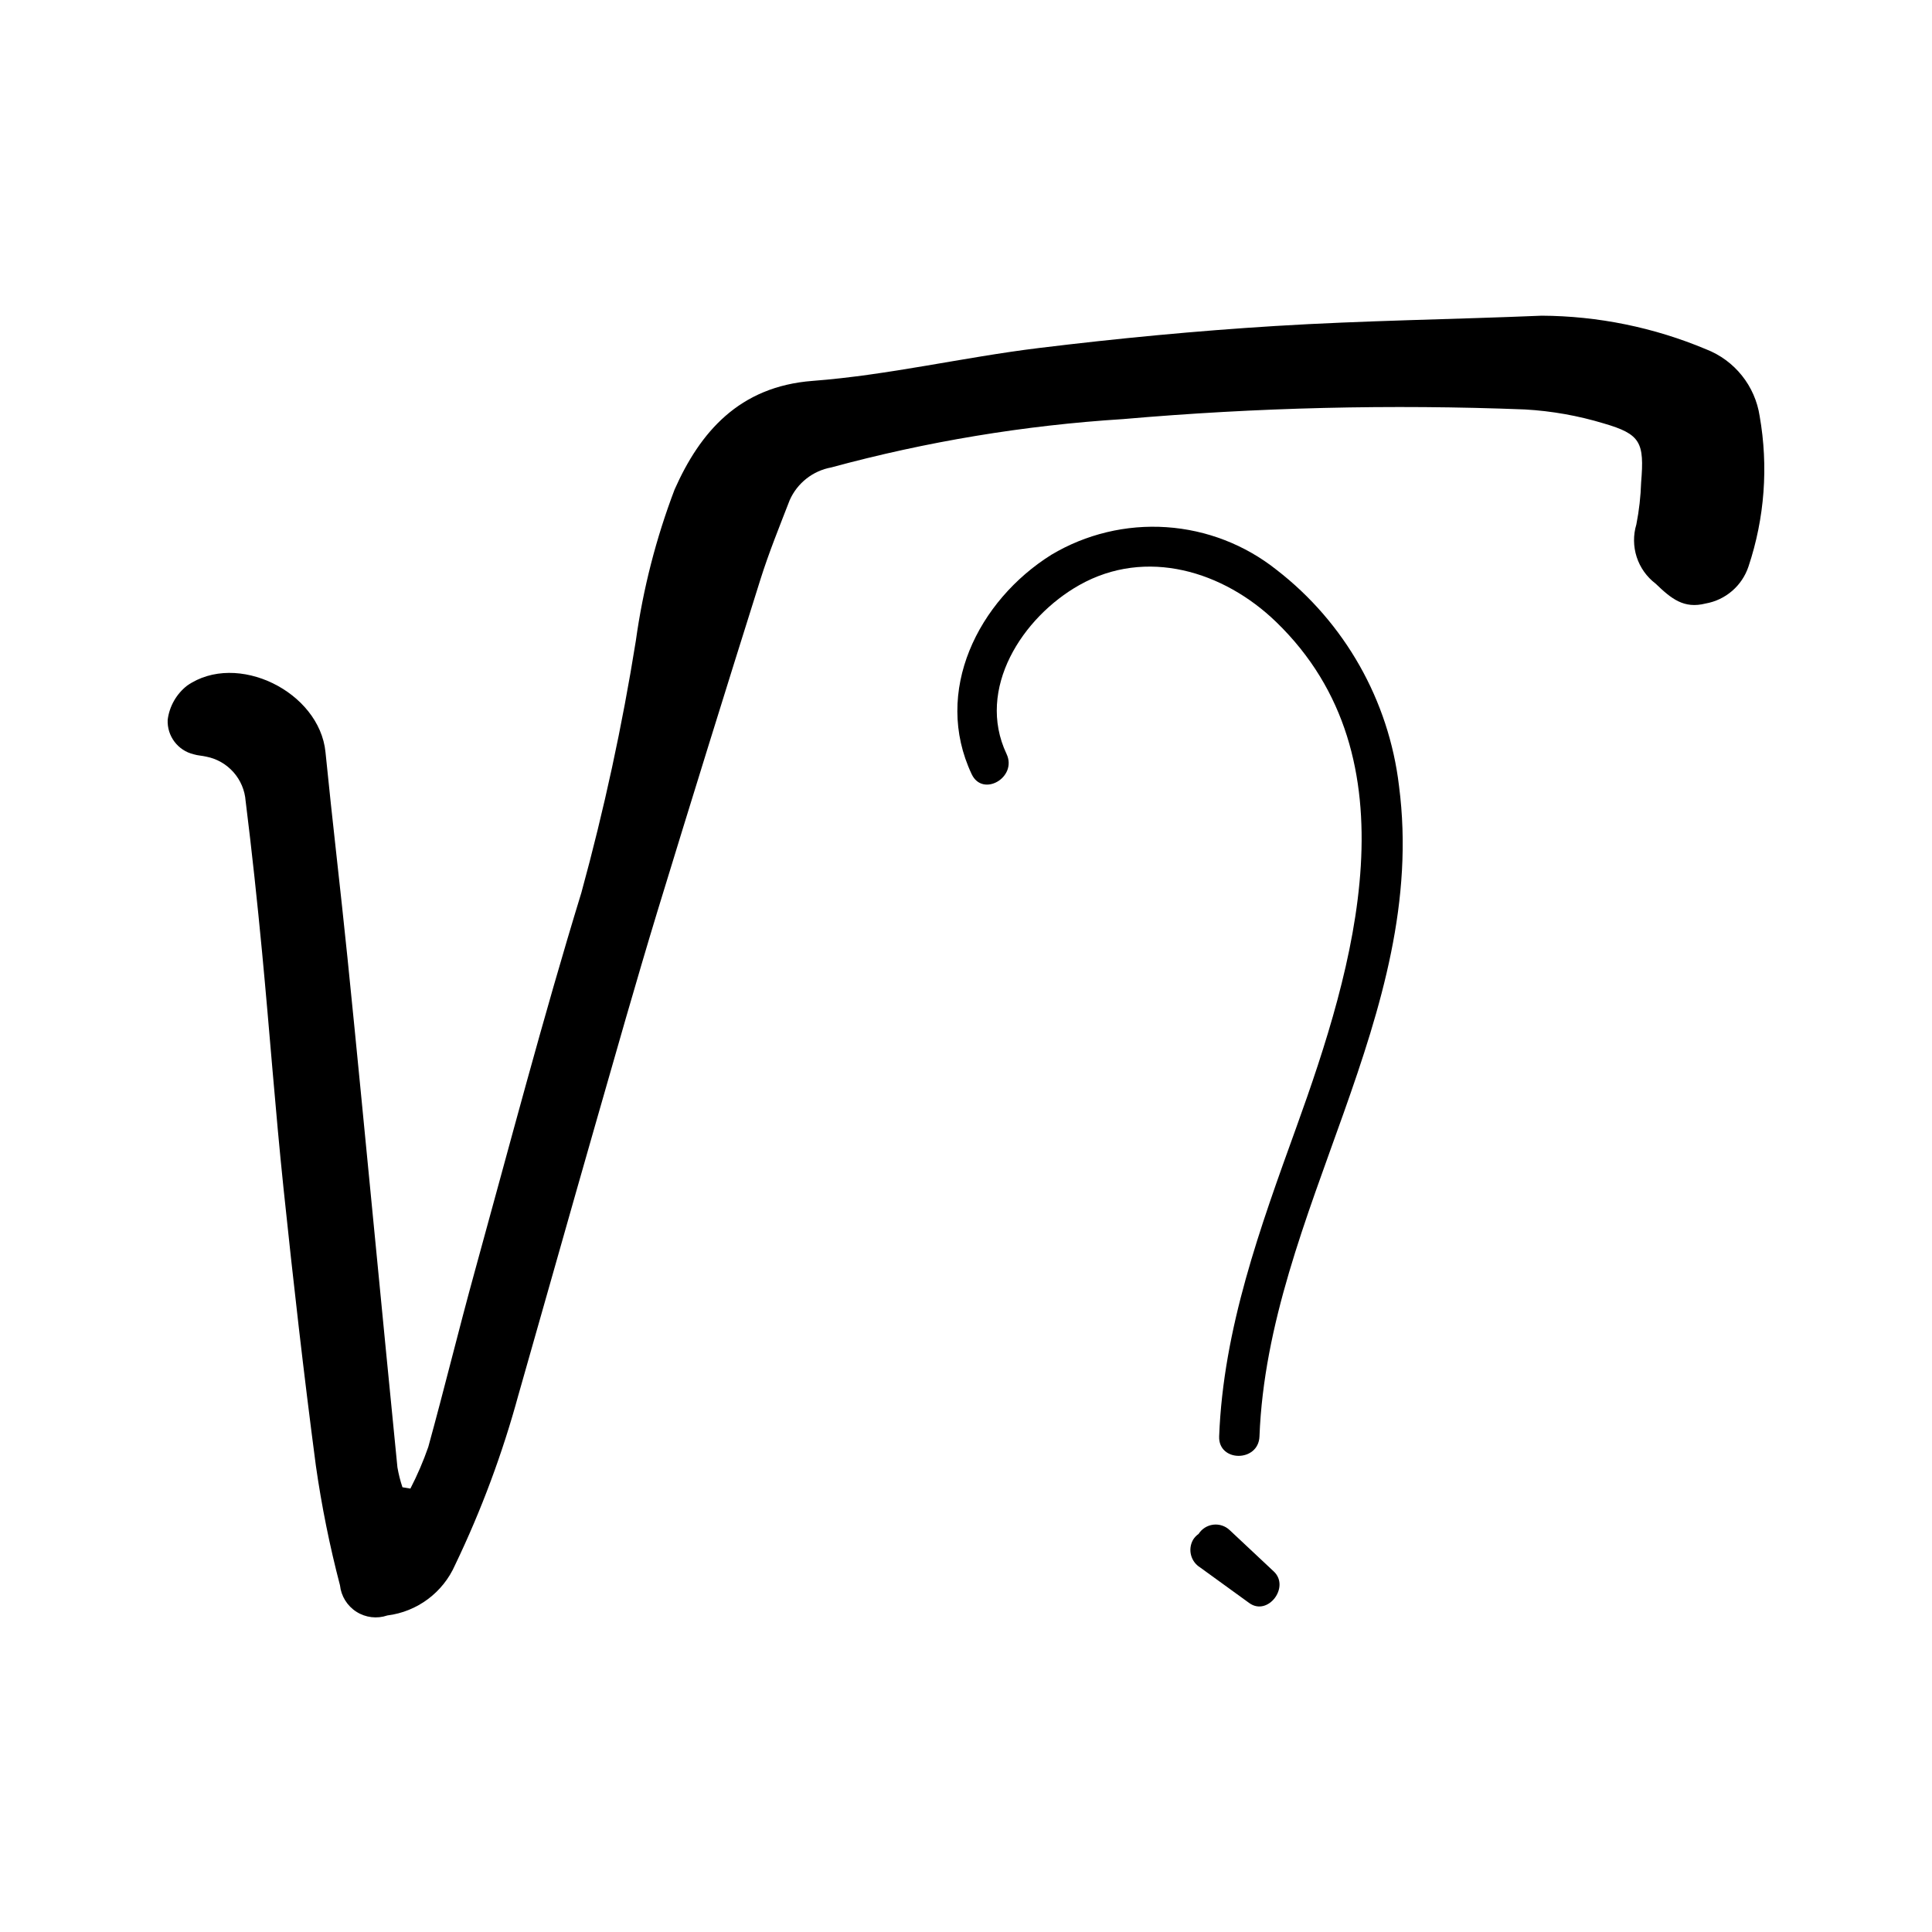<?xml version="1.0" encoding="UTF-8"?>
<!-- Uploaded to: SVG Repo, www.svgrepo.com, Generator: SVG Repo Mixer Tools -->
<svg fill="#000000" width="800px" height="800px" version="1.1" viewBox="144 144 512 512" xmlns="http://www.w3.org/2000/svg">
 <g>
  <path d="m252.76 538.49c1.84-3.559 3.422-7.246 4.738-11.027 4.273-15.488 8.066-31.113 12.34-46.602 9.238-33.48 18.055-67.094 28.23-100.29 6.023-21.984 10.844-44.277 14.438-66.781 1.906-13.703 5.352-27.145 10.27-40.07 6.723-15.16 17.098-27.301 36.578-28.781 20.09-1.527 39.918-6.262 59.969-8.711 20.789-2.539 41.68-4.543 62.582-5.832 23.496-1.453 47.062-1.746 70.594-2.731l-0.004-0.004c15 0.074 29.84 3.102 43.668 8.914 3.711 1.445 6.973 3.844 9.457 6.953 2.488 3.106 4.109 6.816 4.707 10.75 2.348 13.328 1.328 27.031-2.965 39.863-0.836 2.504-2.332 4.738-4.332 6.461-2 1.727-4.43 2.879-7.027 3.336-5.762 1.453-9.055-1.23-13.262-5.277-2.348-1.781-4.094-4.242-5.004-7.047-0.906-2.801-0.938-5.816-0.086-8.641 0.723-3.664 1.145-7.387 1.262-11.121 0.887-10.629-0.113-12.789-9.898-15.637-6.785-2.055-13.793-3.301-20.875-3.703-35.512-1.391-71.078-0.535-106.48 2.551-26.16 1.648-52.086 5.945-77.383 12.816-4.875 0.891-8.992 4.133-11 8.664-2.699 6.965-5.519 13.906-7.762 21.023-9.203 29.223-18.285 58.48-27.242 87.777-5.766 18.965-11.16 38.039-16.625 57.094-6.801 23.719-13.477 47.473-20.254 71.195l-0.004 0.004c-4.215 15.512-9.832 30.605-16.789 45.094-3.211 7.312-10.035 12.395-17.961 13.383-2.738 0.938-5.754 0.578-8.191-0.98-2.441-1.555-4.043-4.133-4.352-7.012-2.734-10.434-4.867-21.016-6.391-31.695-3.223-24.445-6.008-48.953-8.57-73.477-2.176-20.816-3.699-41.699-5.68-62.535-1.273-13.383-2.695-26.754-4.359-40.094h-0.004c-0.406-5.84-4.688-10.68-10.434-11.801-1.09-0.262-2.246-0.289-3.312-0.617-4.207-0.992-7.113-4.836-6.914-9.156 0.457-3.574 2.309-6.828 5.148-9.047 13.215-9.188 35.074 1.613 36.672 17.617 1.812 18.188 3.981 36.34 5.828 54.523 2.496 24.535 4.84 49.082 7.234 73.625 2 20.465 3.957 40.938 6.004 61.398 0.309 1.789 0.754 3.555 1.332 5.277z"/>
  <path d="m514.75 352.27c-2.691-22.66-14.375-43.285-32.426-57.242-8.363-6.656-18.555-10.605-29.219-11.32-10.664-0.719-21.289 1.828-30.469 7.301-19.426 12.156-31.484 36.254-21.129 58.164 2.938 6.211 12.164 0.82 9.238-5.367-8.16-17.266 4.231-36.273 19.301-44.762 17.691-9.961 38.207-3.699 52.148 9.781 37.383 36.156 20.645 91.539 5.363 133.88-9.598 26.602-19.383 53.383-20.469 81.945-0.262 6.875 10.422 6.891 10.684 0.027 2.262-59.527 44.91-111.6 36.977-172.41z"/>
  <path d="m481.56 560.45c-3.902-3.656-7.801-7.316-11.703-10.973l0.004 0.004c-1.168-1.102-2.766-1.621-4.356-1.422-1.594 0.203-3.012 1.102-3.871 2.453-0.598 0.414-1.098 0.949-1.473 1.57-1.43 2.551-0.594 5.777 1.895 7.312l13.012 9.43c4.934 3.574 10.871-4.269 6.492-8.375z"/>
 </g>
</svg>